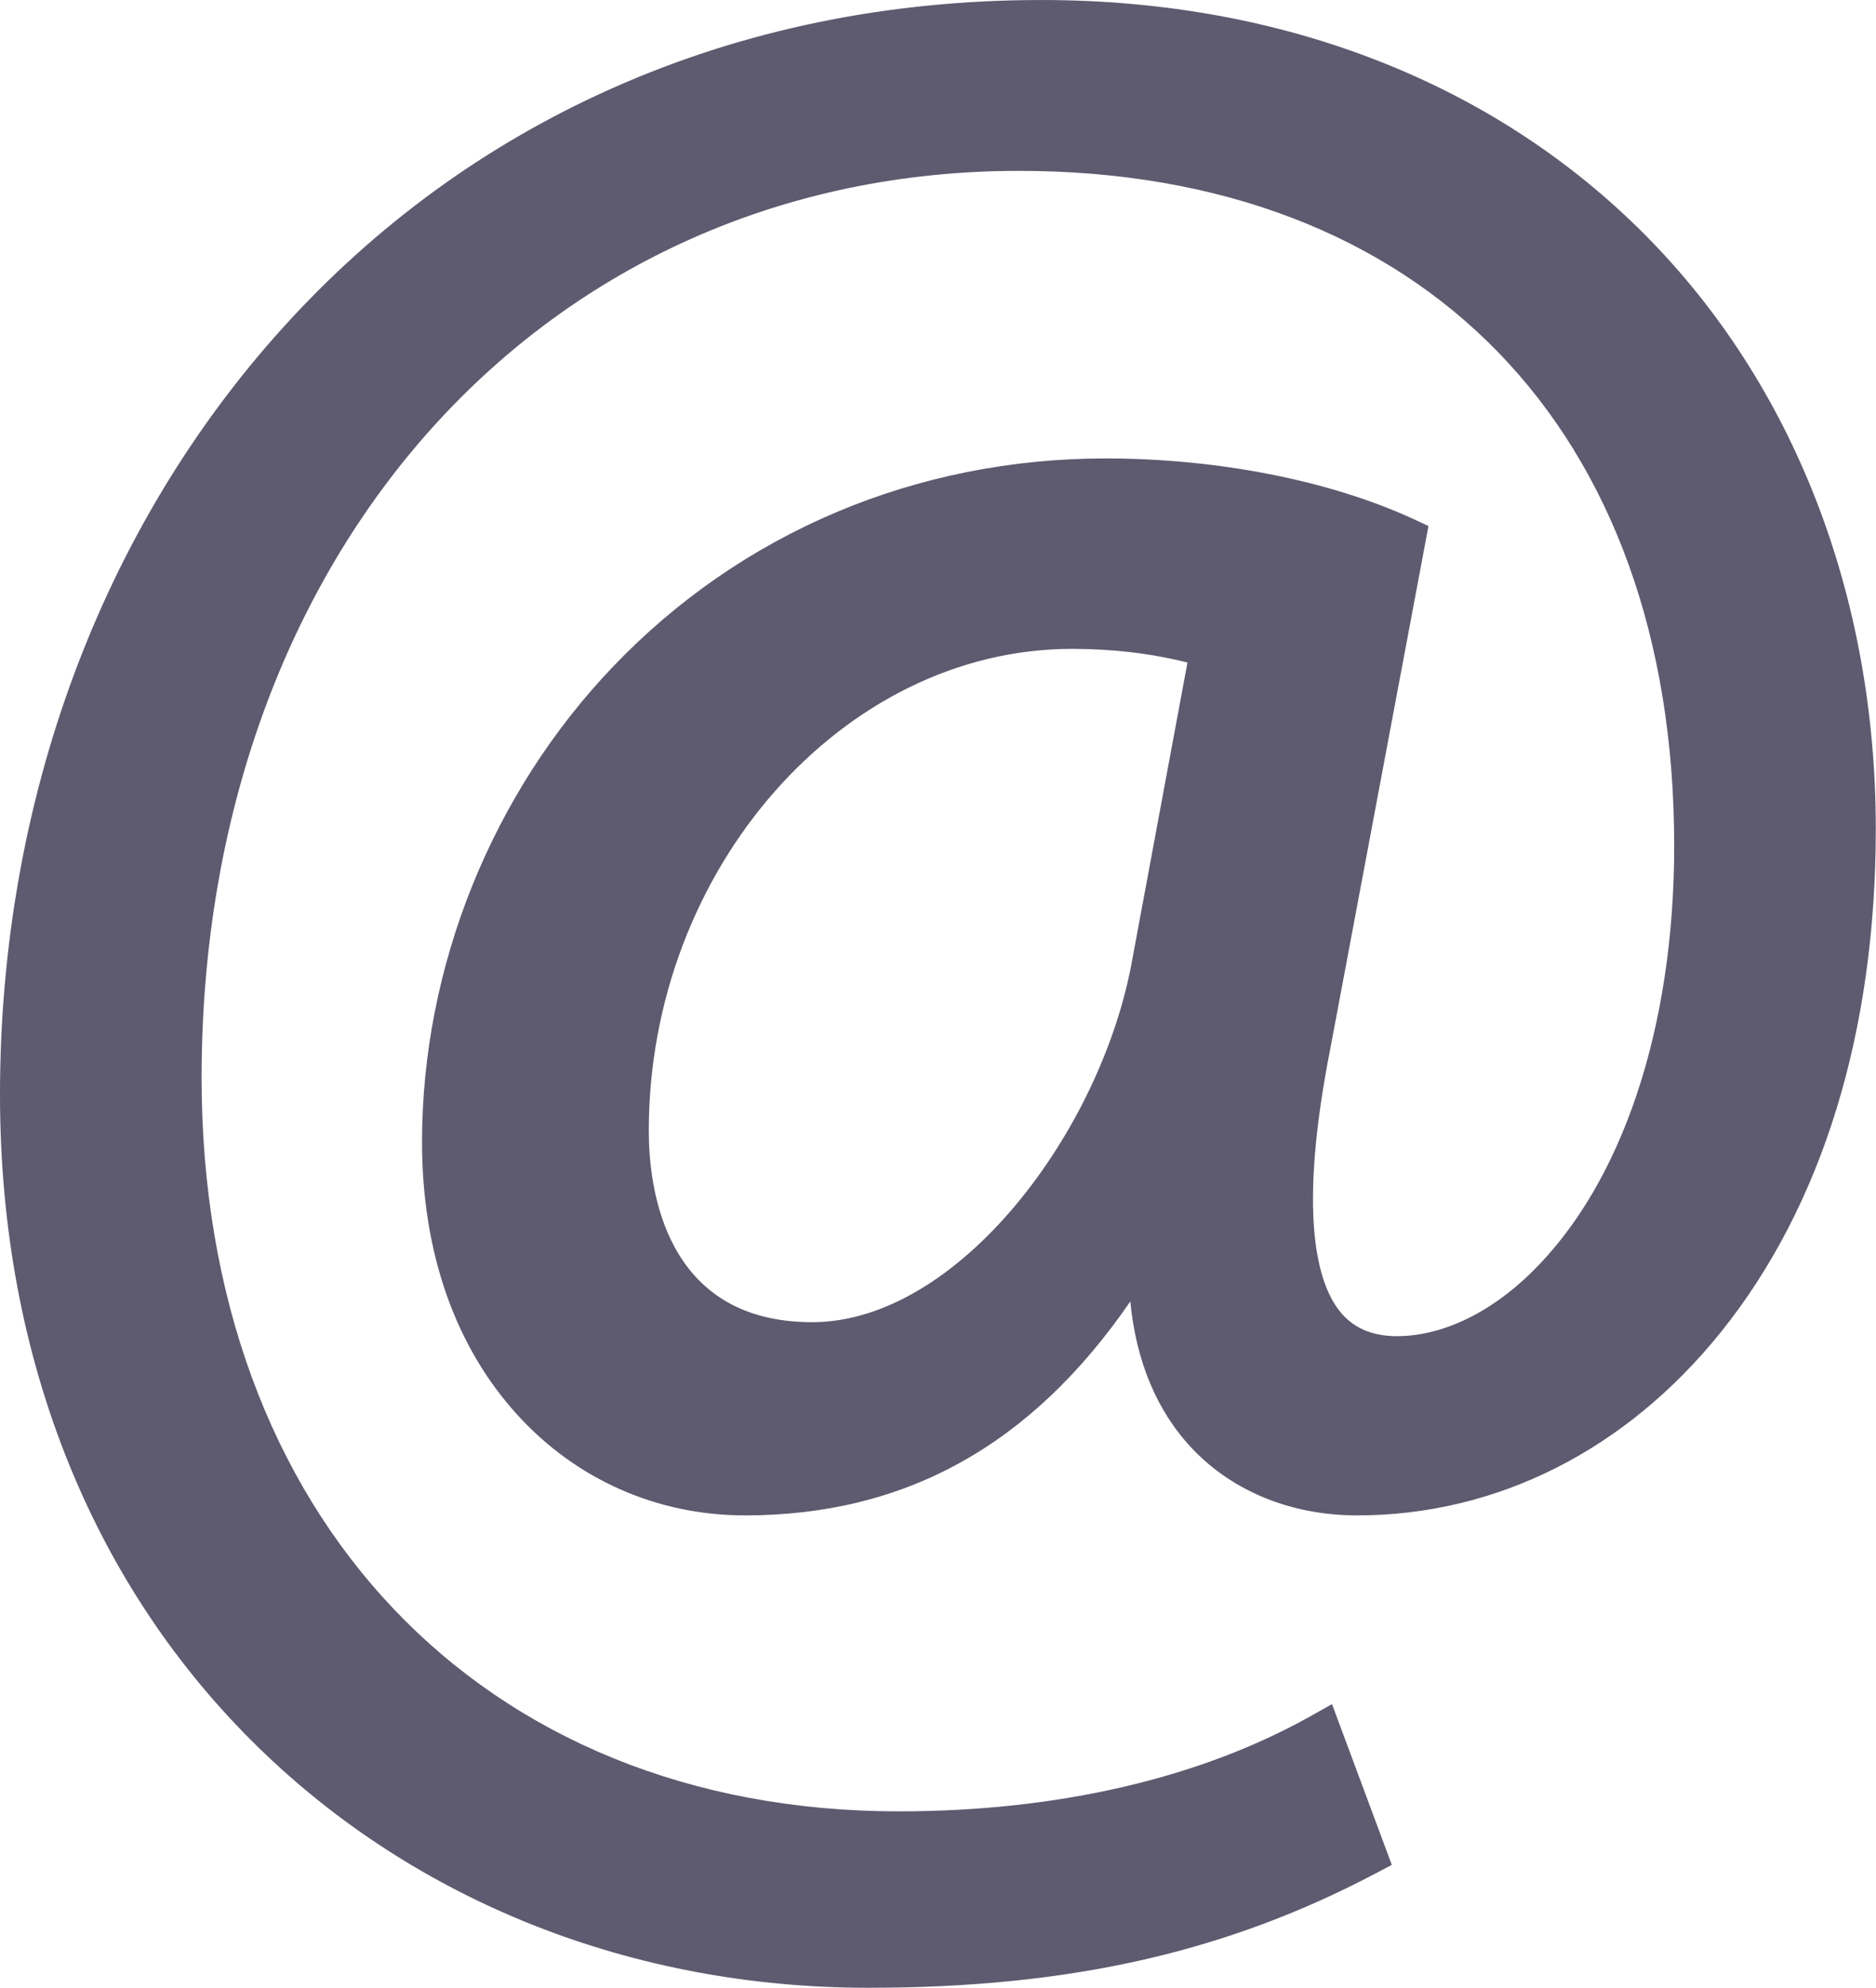 <?xml version="1.0" encoding="UTF-8" standalone="no"?><svg xmlns="http://www.w3.org/2000/svg" xmlns:xlink="http://www.w3.org/1999/xlink" fill="#5e5a6f" height="470.2" preserveAspectRatio="xMidYMid meet" version="1" viewBox="0.0 0.0 443.8 470.2" width="443.8" zoomAndPan="magnify"><defs><clipPath id="a"><path d="M 0 0 L 443.75 0 L 443.75 470.199 L 0 470.199 Z M 0 0"/></clipPath></defs><g><g id="change1_2"><path d="M 286.672 153.113 C 280.062 151.129 268.82 148.484 253.613 148.484 C 195.426 148.484 148.48 203.363 148.48 267.5 C 148.48 296.594 163.027 317.754 192.121 317.754 C 230.473 317.754 265.516 268.824 272.789 227.828 Z M 323.039 438.754 C 286.672 457.926 249.645 465.199 205.344 465.199 C 96.906 465.199 5 385.855 5 258.906 C 5 122.695 99.551 5.004 246.34 5.004 C 361.391 5.004 438.75 85.672 438.75 196.09 C 438.75 295.273 383.207 353.457 321.059 353.457 C 294.605 353.457 270.145 335.605 272.129 295.273 L 269.48 295.273 C 246.34 334.281 215.926 353.457 176.254 353.457 C 137.902 353.457 104.84 322.383 104.84 270.145 C 104.84 188.156 169.641 113.441 261.547 113.441 C 289.98 113.441 315.105 119.391 332.297 127.328 L 309.812 247.004 C 299.898 297.258 307.832 320.398 329.652 321.059 C 363.371 321.723 401.062 276.758 401.062 200.059 C 401.062 104.184 343.535 35.422 241.051 35.422 C 133.273 35.422 42.691 120.715 42.691 254.938 C 42.691 365.359 114.762 433.465 212.617 433.465 C 250.309 433.465 285.352 425.527 312.461 410.32 L 323.039 438.754" fill="inherit"/></g><g clip-path="url(#a)" id="change1_1"><path d="M 253.613 153.484 C 199.336 153.484 153.48 205.695 153.48 267.5 C 153.48 281.105 157.246 312.754 192.121 312.754 C 226.762 312.754 260.68 267.453 267.863 226.953 L 280.918 156.715 C 272.363 154.57 263.203 153.484 253.613 153.484 Z M 192.121 322.754 C 162.117 322.754 143.48 301.582 143.48 267.5 C 143.48 235.078 154.84 204.23 175.465 180.648 C 196.422 156.684 224.18 143.484 253.613 143.484 C 265.812 143.484 277.418 145.113 288.109 148.324 L 292.41 149.613 L 277.703 228.742 C 273.906 250.141 262.781 273.566 247.949 291.363 C 231.082 311.605 211.254 322.754 192.121 322.754 Z M 246.34 10.004 C 111.605 10.004 10 117.008 10 258.906 C 10 375.543 92.156 460.199 205.344 460.199 C 249.438 460.199 284.035 452.82 316.809 436.34 L 309.77 417.434 C 282.863 431.207 249.422 438.465 212.617 438.465 C 163.09 438.465 118.617 420.938 87.387 389.109 C 54.875 355.977 37.691 309.578 37.691 254.938 C 37.691 221.746 43.129 190.562 53.852 162.242 C 64.082 135.227 78.875 111.395 97.824 91.402 C 135.105 52.078 185.969 30.418 241.051 30.418 C 291.684 30.418 333.902 47.004 363.145 78.379 C 391.223 108.5 406.062 150.574 406.062 200.059 C 406.062 245.828 392.676 285.203 369.34 308.09 C 357.25 319.941 343.105 326.328 329.555 326.059 C 320.879 325.797 314.016 322.535 309.105 316.375 C 299.355 304.141 297.984 281.133 304.91 246.035 L 326.648 130.305 C 308.578 122.738 285.117 118.441 261.547 118.441 C 177.895 118.441 109.84 186.496 109.84 270.145 C 109.84 316.254 137.152 348.457 176.254 348.457 C 213.844 348.457 242.934 330.227 265.184 292.723 L 266.637 290.273 L 277.379 290.273 L 277.121 295.52 C 276.281 312.605 280.508 326.547 289.344 335.828 C 297.098 343.973 308.359 348.457 321.059 348.457 C 350.984 348.457 378.777 334.387 399.312 308.836 C 421.844 280.805 433.75 241.816 433.75 196.09 C 433.75 86.523 356.684 10.004 246.34 10.004 Z M 205.344 470.199 C 149.855 470.199 98.598 449.969 61.016 413.234 C 41.801 394.457 26.801 372.035 16.426 346.586 C 5.527 319.852 0 290.352 0 258.906 C 0 189.676 23.766 125.262 66.914 77.523 C 88.91 53.188 115.07 34.156 144.668 20.953 C 175.832 7.051 210.039 0.004 246.34 0.004 C 275.141 0.004 302.203 4.941 326.781 14.684 C 350.656 24.148 371.668 37.918 389.234 55.617 C 424.391 91.027 443.75 140.914 443.75 196.09 C 443.75 244.117 431.078 285.273 407.105 315.102 C 384.637 343.059 354.074 358.457 321.059 358.457 C 305.598 358.457 291.762 352.871 282.102 342.723 C 273.738 333.941 268.75 322.035 267.395 307.844 C 244.043 341.875 214.129 358.457 176.254 358.457 C 155.527 358.457 136.43 350.043 122.473 334.762 C 107.668 318.551 99.84 296.207 99.84 270.145 C 99.84 228.676 116.344 187.652 145.117 157.59 C 175.453 125.898 216.805 108.441 261.547 108.441 C 288.094 108.441 314.645 113.672 334.395 122.785 L 337.93 124.422 L 314.73 247.93 C 306.953 287.324 311.633 303.5 316.926 310.145 C 319.961 313.953 324.176 315.891 329.805 316.062 C 340.602 316.258 352.184 310.906 362.336 300.949 C 383.77 279.934 396.062 243.16 396.062 200.059 C 396.062 101.59 336.664 40.418 241.051 40.418 C 129.008 40.418 47.691 130.637 47.691 254.938 C 47.691 358.73 113.969 428.465 212.617 428.465 C 250.09 428.465 283.77 420.684 310.016 405.961 L 315.109 403.102 L 329.258 441.129 L 325.371 443.176 C 289.926 461.863 252.906 470.199 205.344 470.199" fill="inherit"/></g></g></svg>